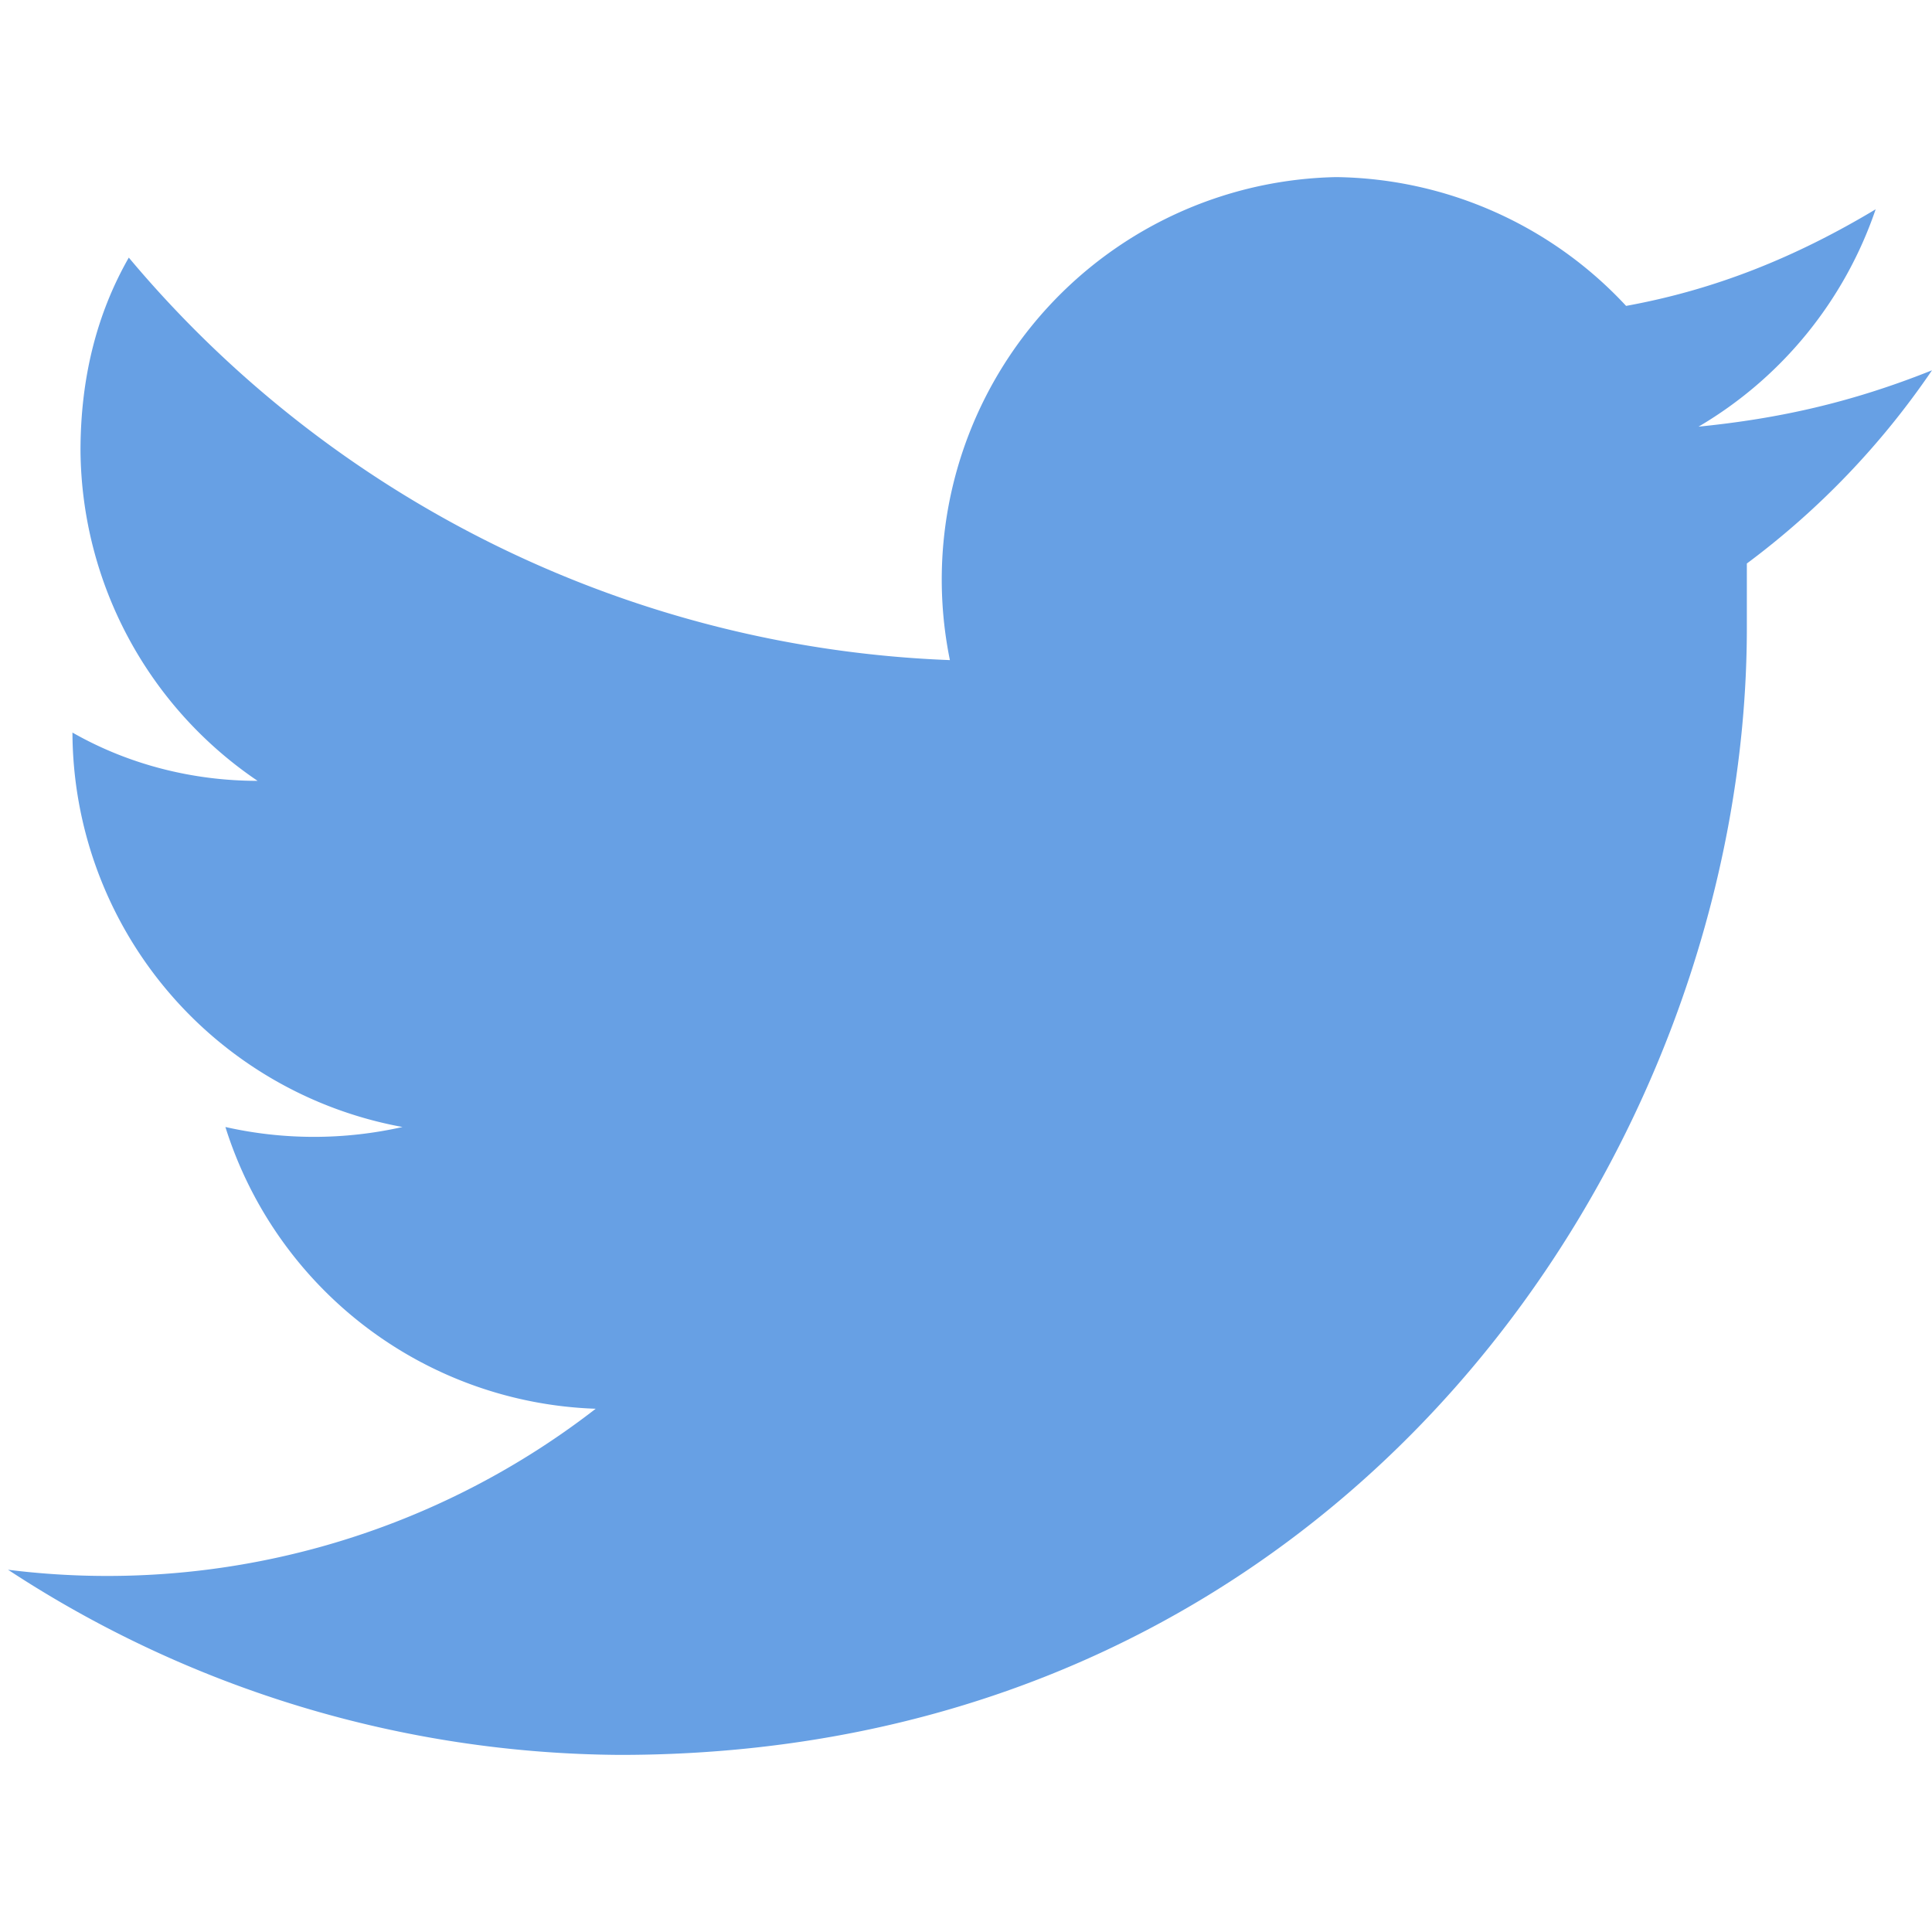 <svg xmlns="http://www.w3.org/2000/svg" viewBox="0 0 24 24"><path fill="#67a0e4" d="M24 4.6c-1 .4-1.9.6-2.9.7a5 5 0 0 0 2.2-2.7c-1 .6-2 1-3.1 1.2a5 5 0 0 0-3.6-1.6 5 5 0 0 0-4.8 6 14 14 0 0 1-10.2-5c-.4.7-.6 1.5-.6 2.4a5 5 0 0 0 2.2 4.1c-.8 0-1.6-.2-2.3-.6A5 5 0 0 0 5 14a5 5 0 0 1-2.2 0 5 5 0 0 0 4.6 3.5 9.9 9.9 0 0 1-7.3 2 14 14 0 0 0 7.6 2.3c9 0 14-7.5 14-14V7A10 10 0 0 0 24 4.6z"/></svg>